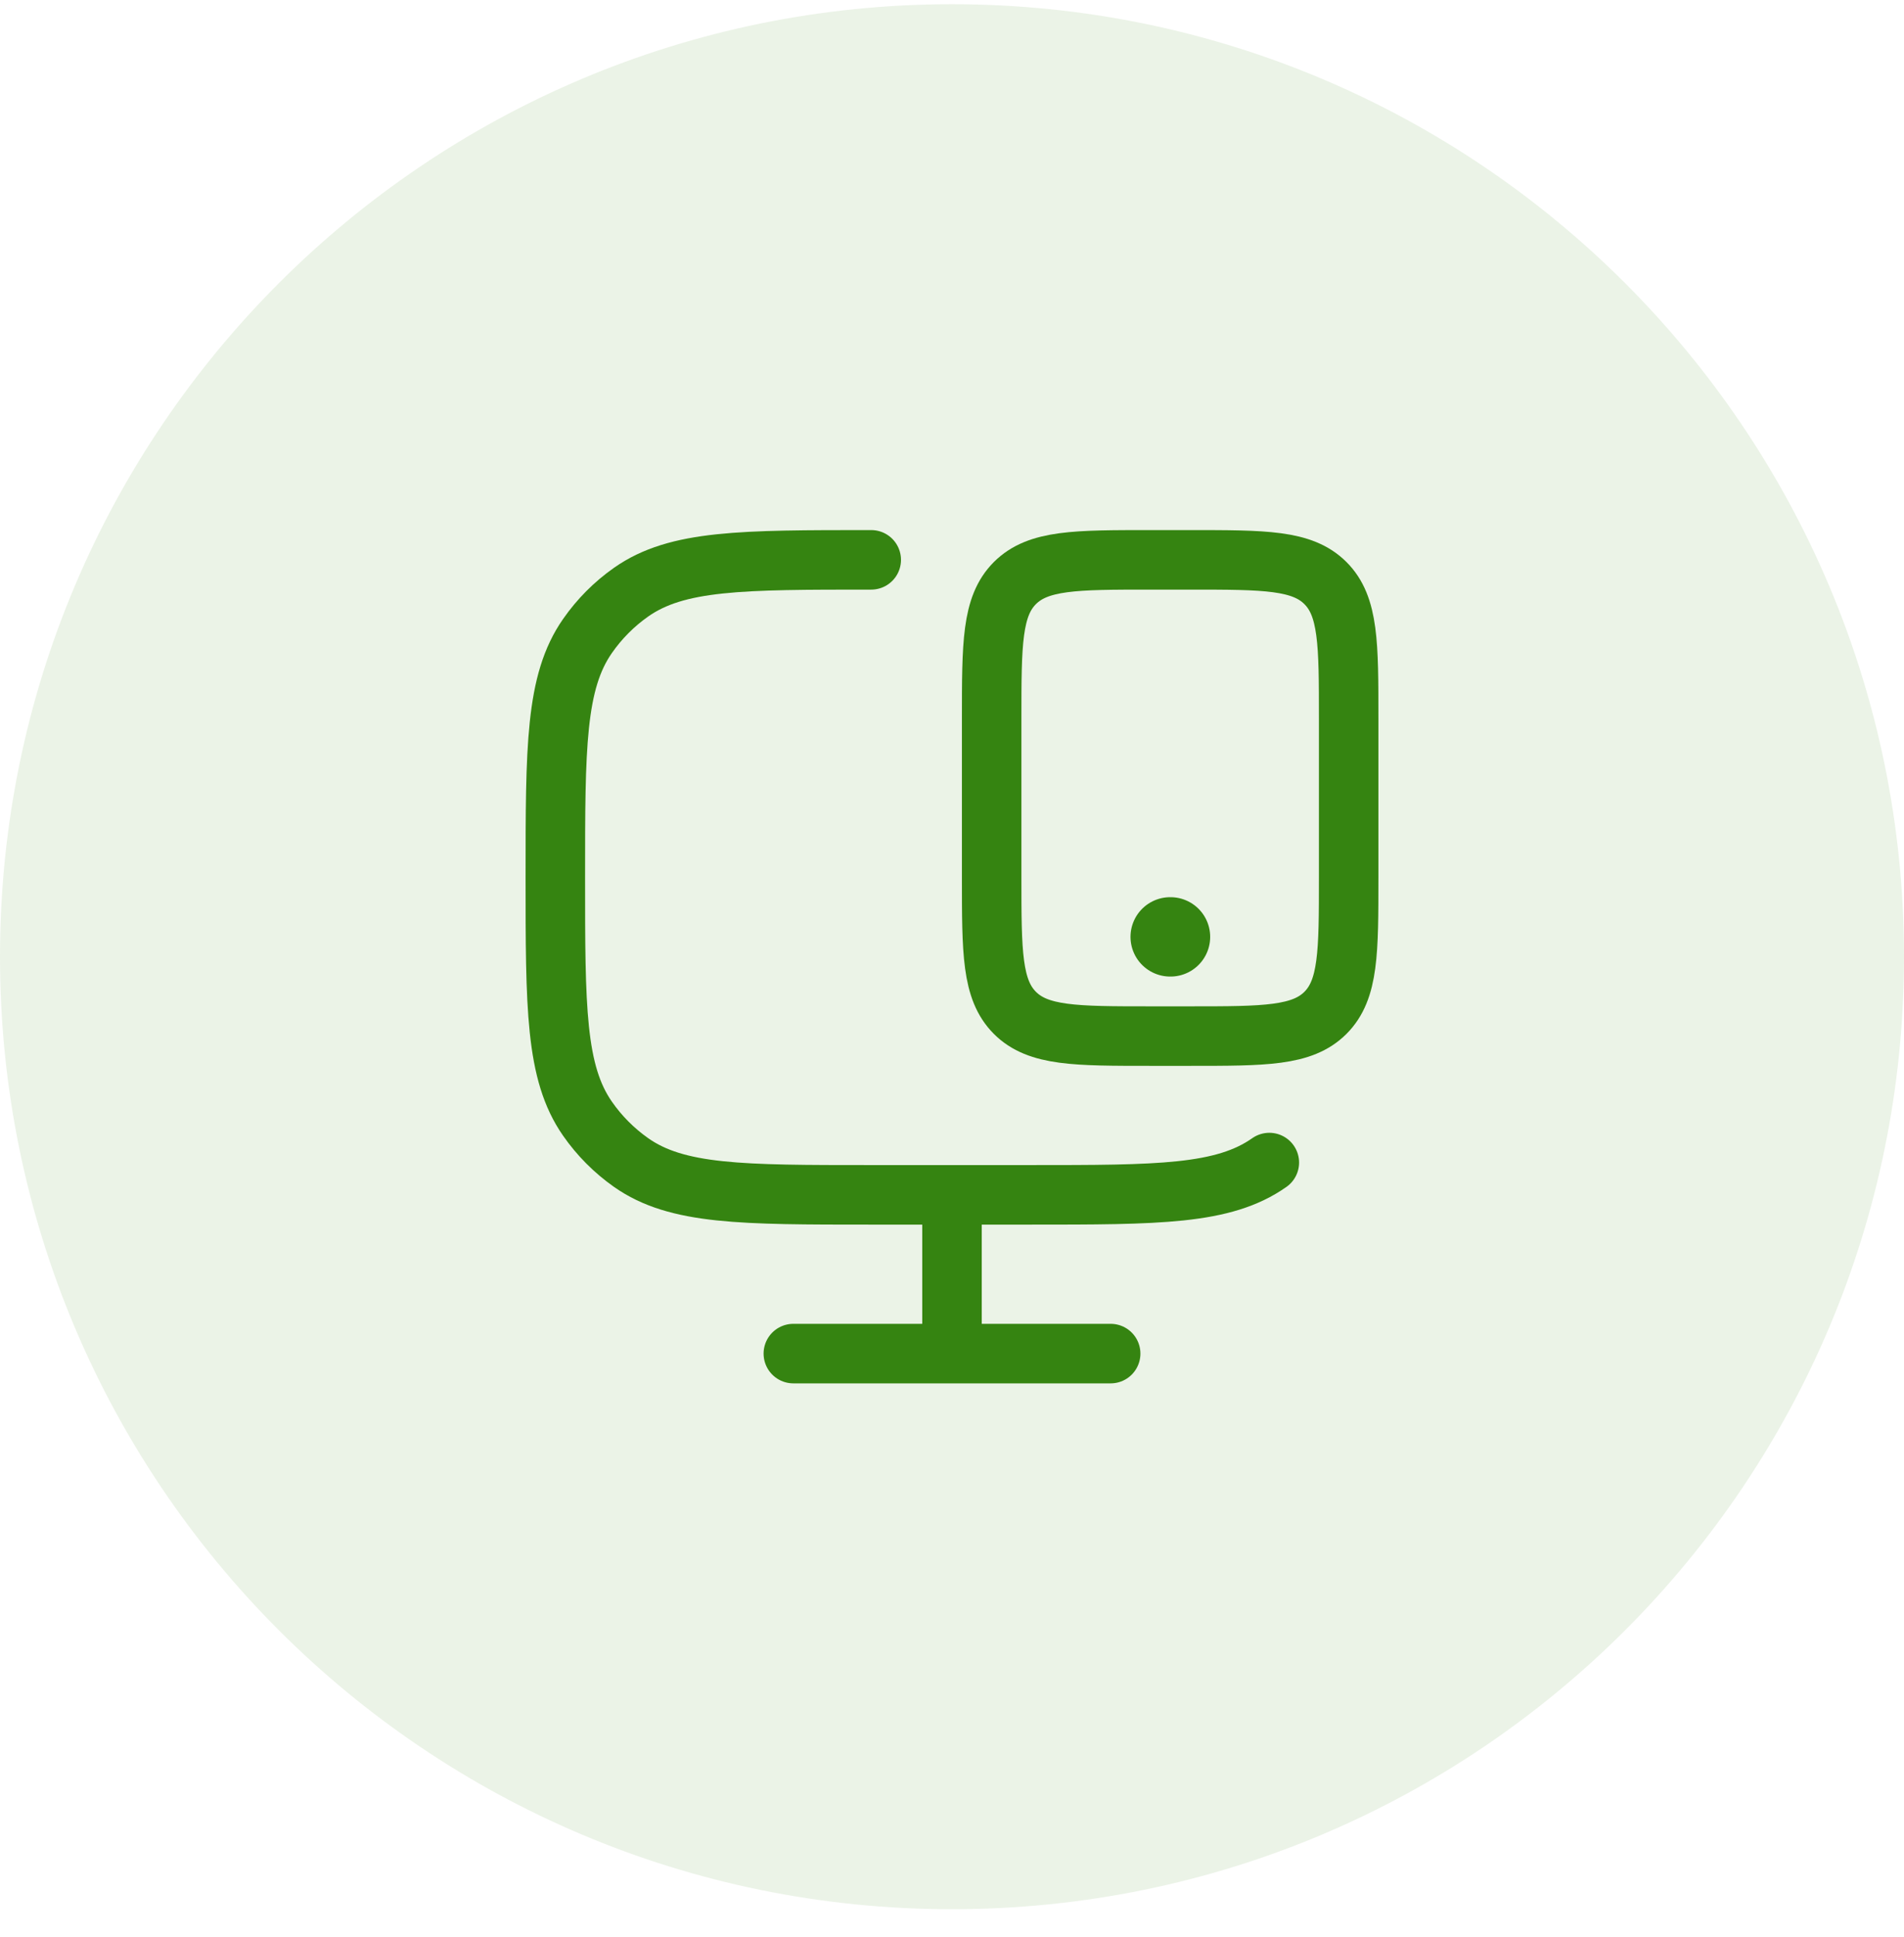 <svg xmlns="http://www.w3.org/2000/svg" width="60" height="61" viewBox="0 0 60 61" fill="none"><path d="M0 30.133C0 13.564 13.431 0.133 30 0.133C46.569 0.133 60 13.564 60 30.133C60 46.701 46.569 60.133 30 60.133C13.431 60.133 0 46.701 0 30.133Z" fill="#358411" fill-opacity="0.1"></path><path d="M40 36.616C38.554 37.633 36.513 37.633 32.433 37.633H27.455C23.375 37.633 21.334 37.633 19.888 36.616C19.353 36.239 18.887 35.772 18.513 35.234C17.5 33.781 17.5 31.732 17.5 27.633C17.5 23.534 17.5 21.484 18.513 20.032C18.887 19.494 19.353 19.026 19.888 18.65C21.334 17.633 23.375 17.633 27.455 17.633" stroke="#358411" stroke-width="1.875" stroke-linecap="round"></path><path d="M30 37.633V42.633" stroke="#358411" stroke-width="1.875"></path><path d="M25 42.633H35" stroke="#358411" stroke-width="1.875" stroke-linecap="round"></path><path d="M37.5 17.633C39.857 17.633 41.035 17.633 41.768 18.365C42.5 19.097 42.5 20.276 42.5 22.633V27.633C42.5 29.99 42.5 31.168 41.768 31.901C41.035 32.633 39.857 32.633 37.5 32.633H36.25C33.893 32.633 32.715 32.633 31.982 31.901C31.25 31.168 31.25 29.99 31.25 27.633V22.633C31.25 20.276 31.25 19.097 31.982 18.365C32.715 17.633 33.893 17.633 36.25 17.633H37.5Z" stroke="#358411" stroke-width="1.875" stroke-linecap="round"></path><path d="M36.875 29.508H36.886" stroke="#358411" stroke-width="2.5" stroke-linecap="round" stroke-linejoin="round"></path></svg>